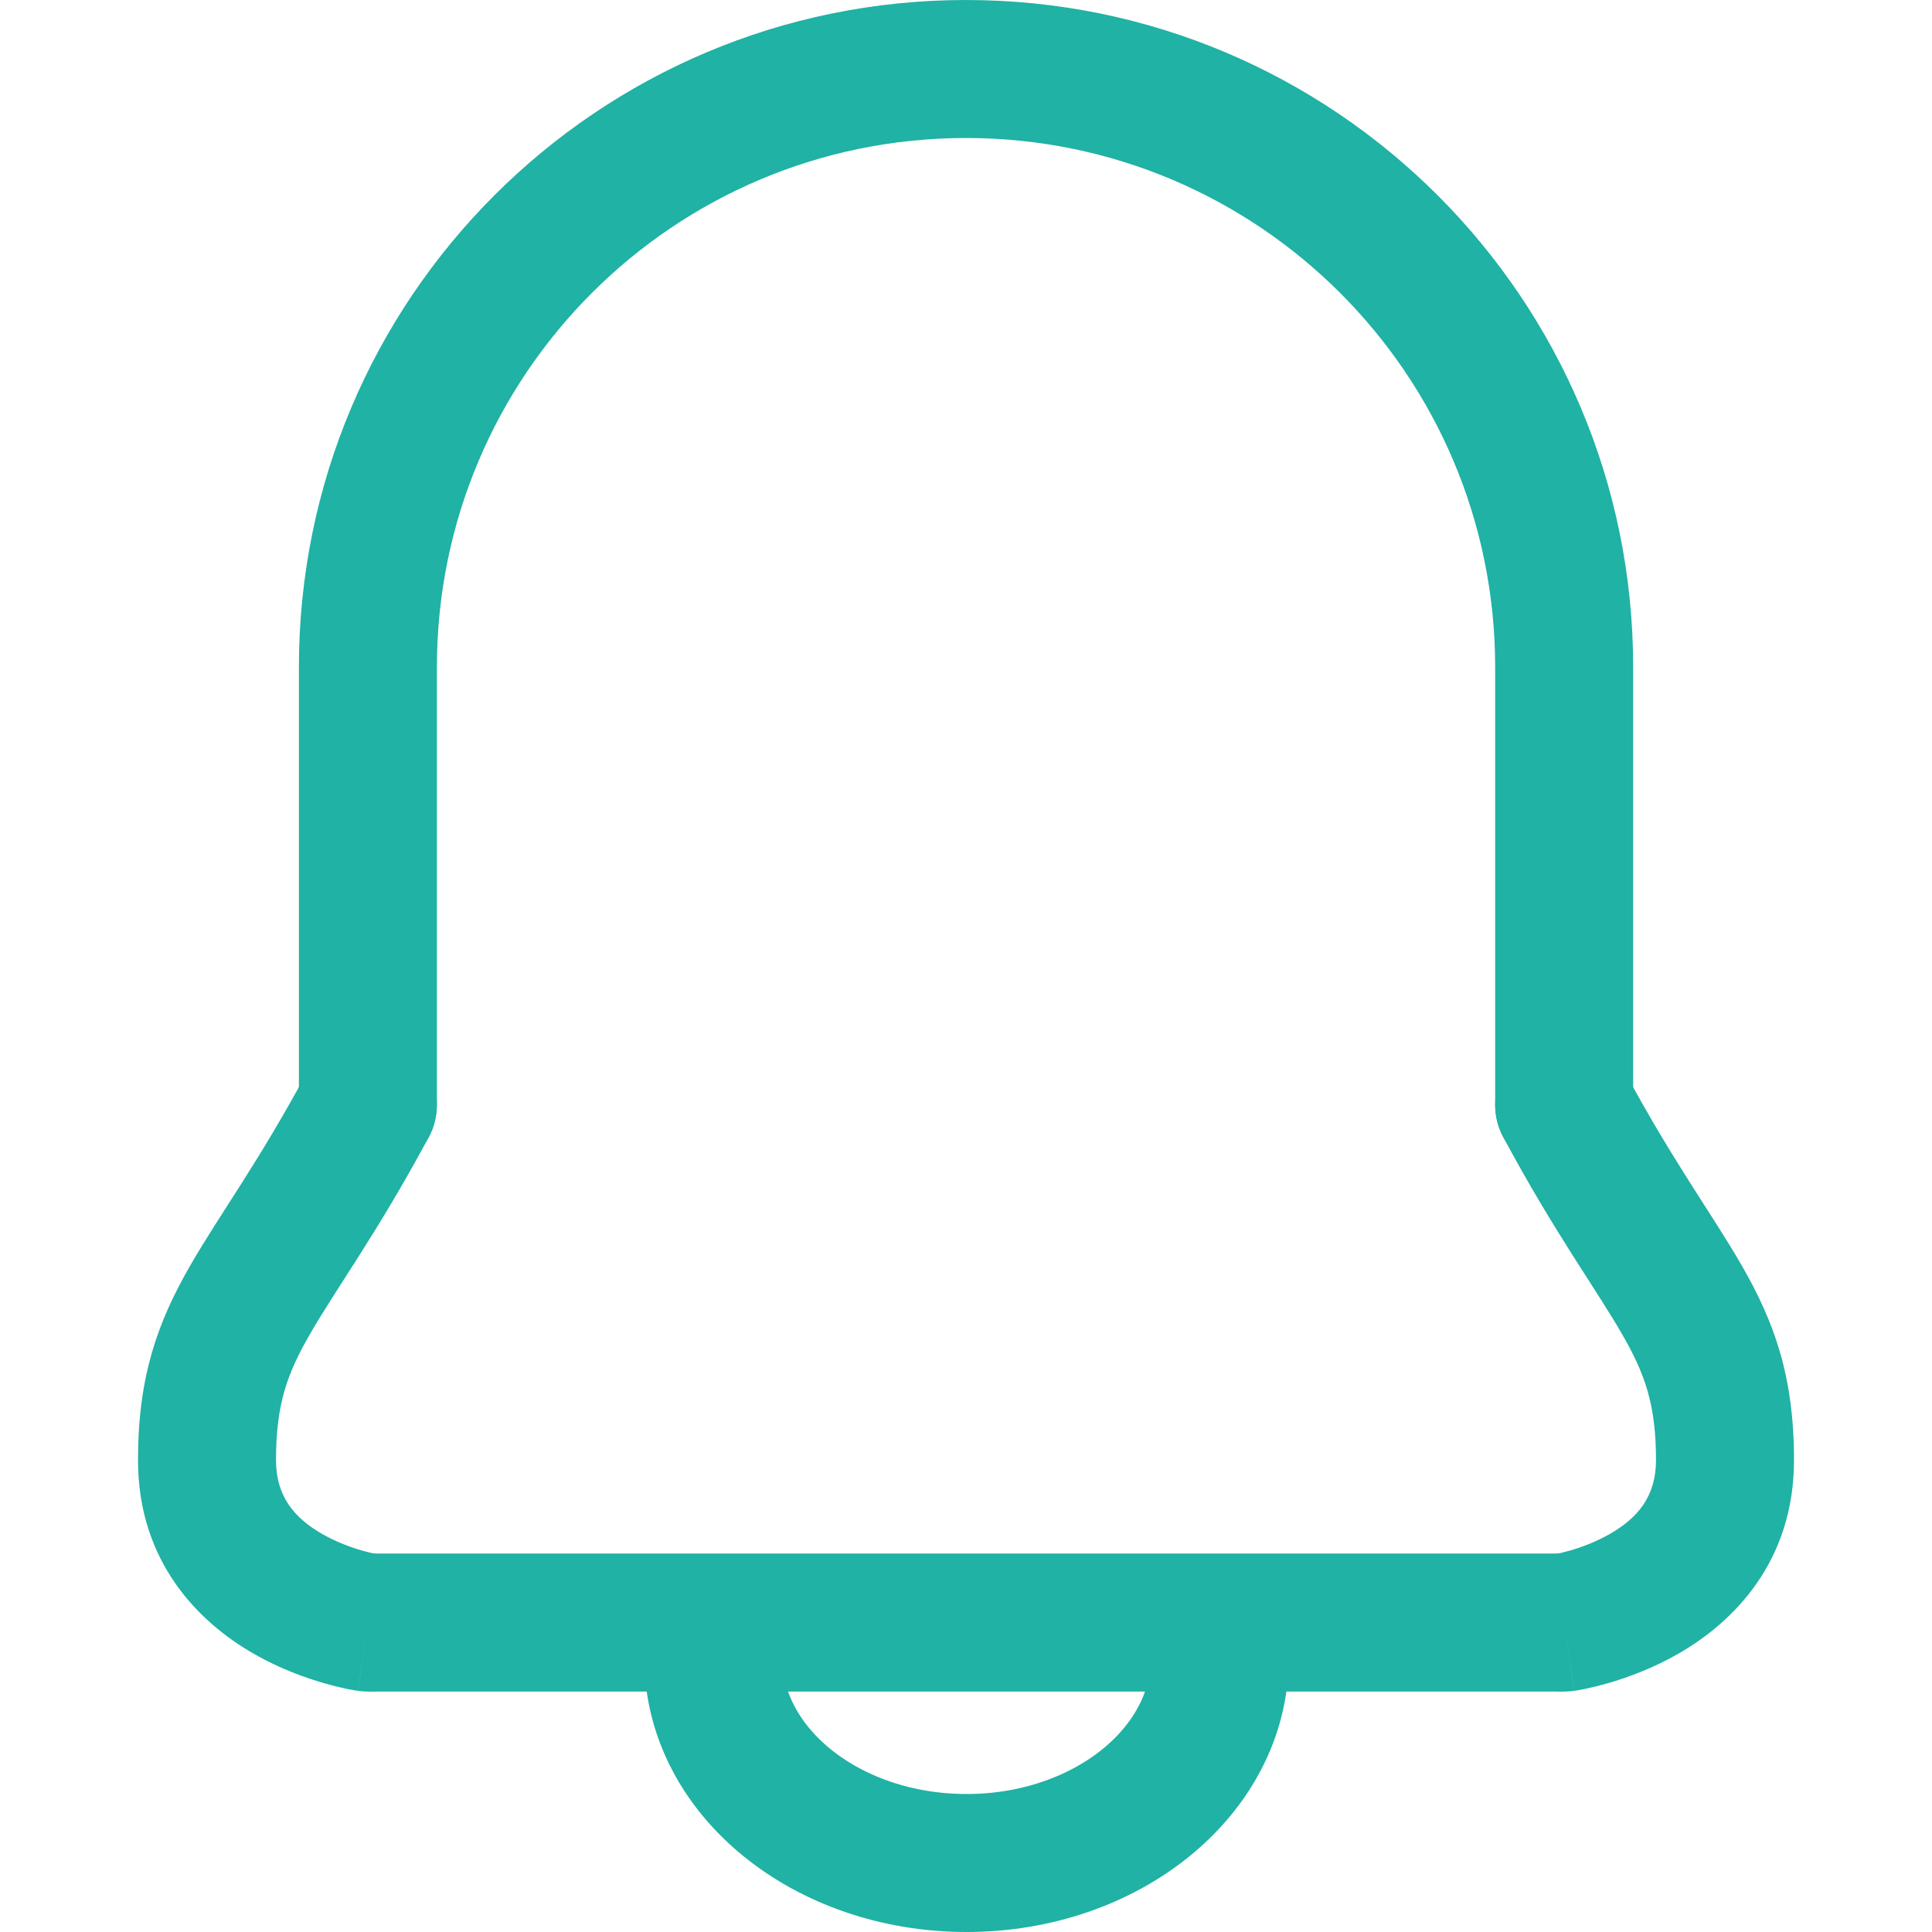 <svg width="28" height="28" viewBox="0 0 28 28" fill="none" xmlns="http://www.w3.org/2000/svg">
<path d="M4.332 16.01C4.332 16.563 4.779 17.01 5.332 17.01C5.884 17.01 6.332 16.563 6.332 16.01H4.332ZM21.669 16.01C21.669 16.563 22.117 17.01 22.669 17.01C23.221 17.01 23.669 16.563 23.669 16.01H21.669ZM22.669 22.515H5.332V24.515H22.669V22.515ZM6.332 16.01V9.669H4.332V16.01H6.332ZM21.669 9.669V16.01H23.669V9.669H21.669ZM14 2C18.236 2 21.669 5.433 21.669 9.669H23.669C23.669 4.329 19.34 -2.82764e-06 14 -2.82764e-06V2ZM14 -2.82764e-06C8.66 -2.82764e-06 4.332 4.329 4.332 9.669H6.332C6.332 5.433 9.765 2 14 2V-2.82764e-06Z" fill="#20B2A4"/>
<path d="M17.677 24.035C17.677 25.672 16.034 27 14.008 27C11.981 27 10.339 25.672 10.339 24.035" stroke="#20B2A4" stroke-width="2"/>
<path d="M5.188 24.505C5.735 24.584 6.242 24.205 6.321 23.658C6.4 23.112 6.021 22.605 5.474 22.526L5.188 24.505ZM6.212 16.483C6.473 15.996 6.29 15.39 5.804 15.129C5.317 14.868 4.711 15.051 4.45 15.538L6.212 16.483ZM22.526 22.526C21.98 22.605 21.6 23.112 21.679 23.658C21.758 24.205 22.265 24.584 22.812 24.505L22.526 22.526ZM23.55 15.538C23.289 15.051 22.683 14.868 22.196 15.129C21.71 15.39 21.527 15.996 21.788 16.483L23.55 15.538ZM2 21.161C2 22.645 2.891 23.514 3.666 23.961C4.047 24.181 4.419 24.314 4.69 24.392C4.827 24.432 4.943 24.459 5.029 24.477C5.072 24.485 5.107 24.492 5.134 24.497C5.148 24.499 5.159 24.501 5.168 24.502C5.173 24.503 5.177 24.503 5.18 24.504C5.182 24.504 5.183 24.505 5.185 24.505C5.185 24.505 5.186 24.505 5.187 24.505C5.187 24.505 5.187 24.505 5.187 24.505C5.188 24.505 5.188 24.505 5.331 23.515C5.474 22.526 5.474 22.526 5.475 22.526C5.475 22.526 5.475 22.526 5.475 22.526C5.476 22.526 5.476 22.526 5.477 22.526C5.478 22.526 5.478 22.526 5.479 22.526C5.48 22.527 5.481 22.527 5.481 22.527C5.481 22.527 5.479 22.526 5.476 22.526C5.468 22.525 5.454 22.522 5.433 22.518C5.391 22.509 5.325 22.494 5.244 22.471C5.078 22.423 4.867 22.345 4.665 22.229C4.275 22.003 4 21.695 4 21.161H2ZM4.45 15.538C4.104 16.181 3.792 16.691 3.513 17.131C3.244 17.556 2.973 17.965 2.758 18.339C2.282 19.166 2 19.951 2 21.161H4C4 20.353 4.162 19.908 4.491 19.337C4.678 19.012 4.899 18.68 5.202 18.202C5.496 17.739 5.836 17.185 6.212 16.483L4.45 15.538ZM24 21.161C24 21.695 23.726 22.003 23.335 22.229C23.133 22.345 22.922 22.423 22.756 22.471C22.675 22.494 22.609 22.509 22.567 22.518C22.546 22.522 22.532 22.525 22.524 22.526C22.521 22.526 22.519 22.527 22.519 22.527C22.52 22.527 22.52 22.527 22.521 22.526C22.522 22.526 22.523 22.526 22.523 22.526C22.524 22.526 22.524 22.526 22.525 22.526C22.525 22.526 22.525 22.526 22.525 22.526C22.526 22.526 22.526 22.526 22.669 23.515C22.812 24.505 22.812 24.505 22.813 24.505C22.813 24.505 22.813 24.505 22.814 24.505C22.814 24.505 22.815 24.505 22.816 24.505C22.817 24.505 22.818 24.504 22.82 24.504C22.823 24.503 22.828 24.503 22.832 24.502C22.841 24.501 22.852 24.499 22.866 24.497C22.893 24.492 22.928 24.485 22.971 24.477C23.057 24.459 23.173 24.432 23.311 24.392C23.581 24.314 23.953 24.181 24.334 23.961C25.109 23.514 26 22.645 26 21.161H24ZM21.788 16.483C22.164 17.185 22.504 17.739 22.798 18.202C23.101 18.68 23.322 19.012 23.509 19.337C23.838 19.908 24 20.353 24 21.161H26C26 19.951 25.718 19.166 25.242 18.339C25.027 17.965 24.756 17.556 24.487 17.131C24.208 16.691 23.896 16.181 23.55 15.538L21.788 16.483Z" fill="#20B2A4"/>
</svg>

